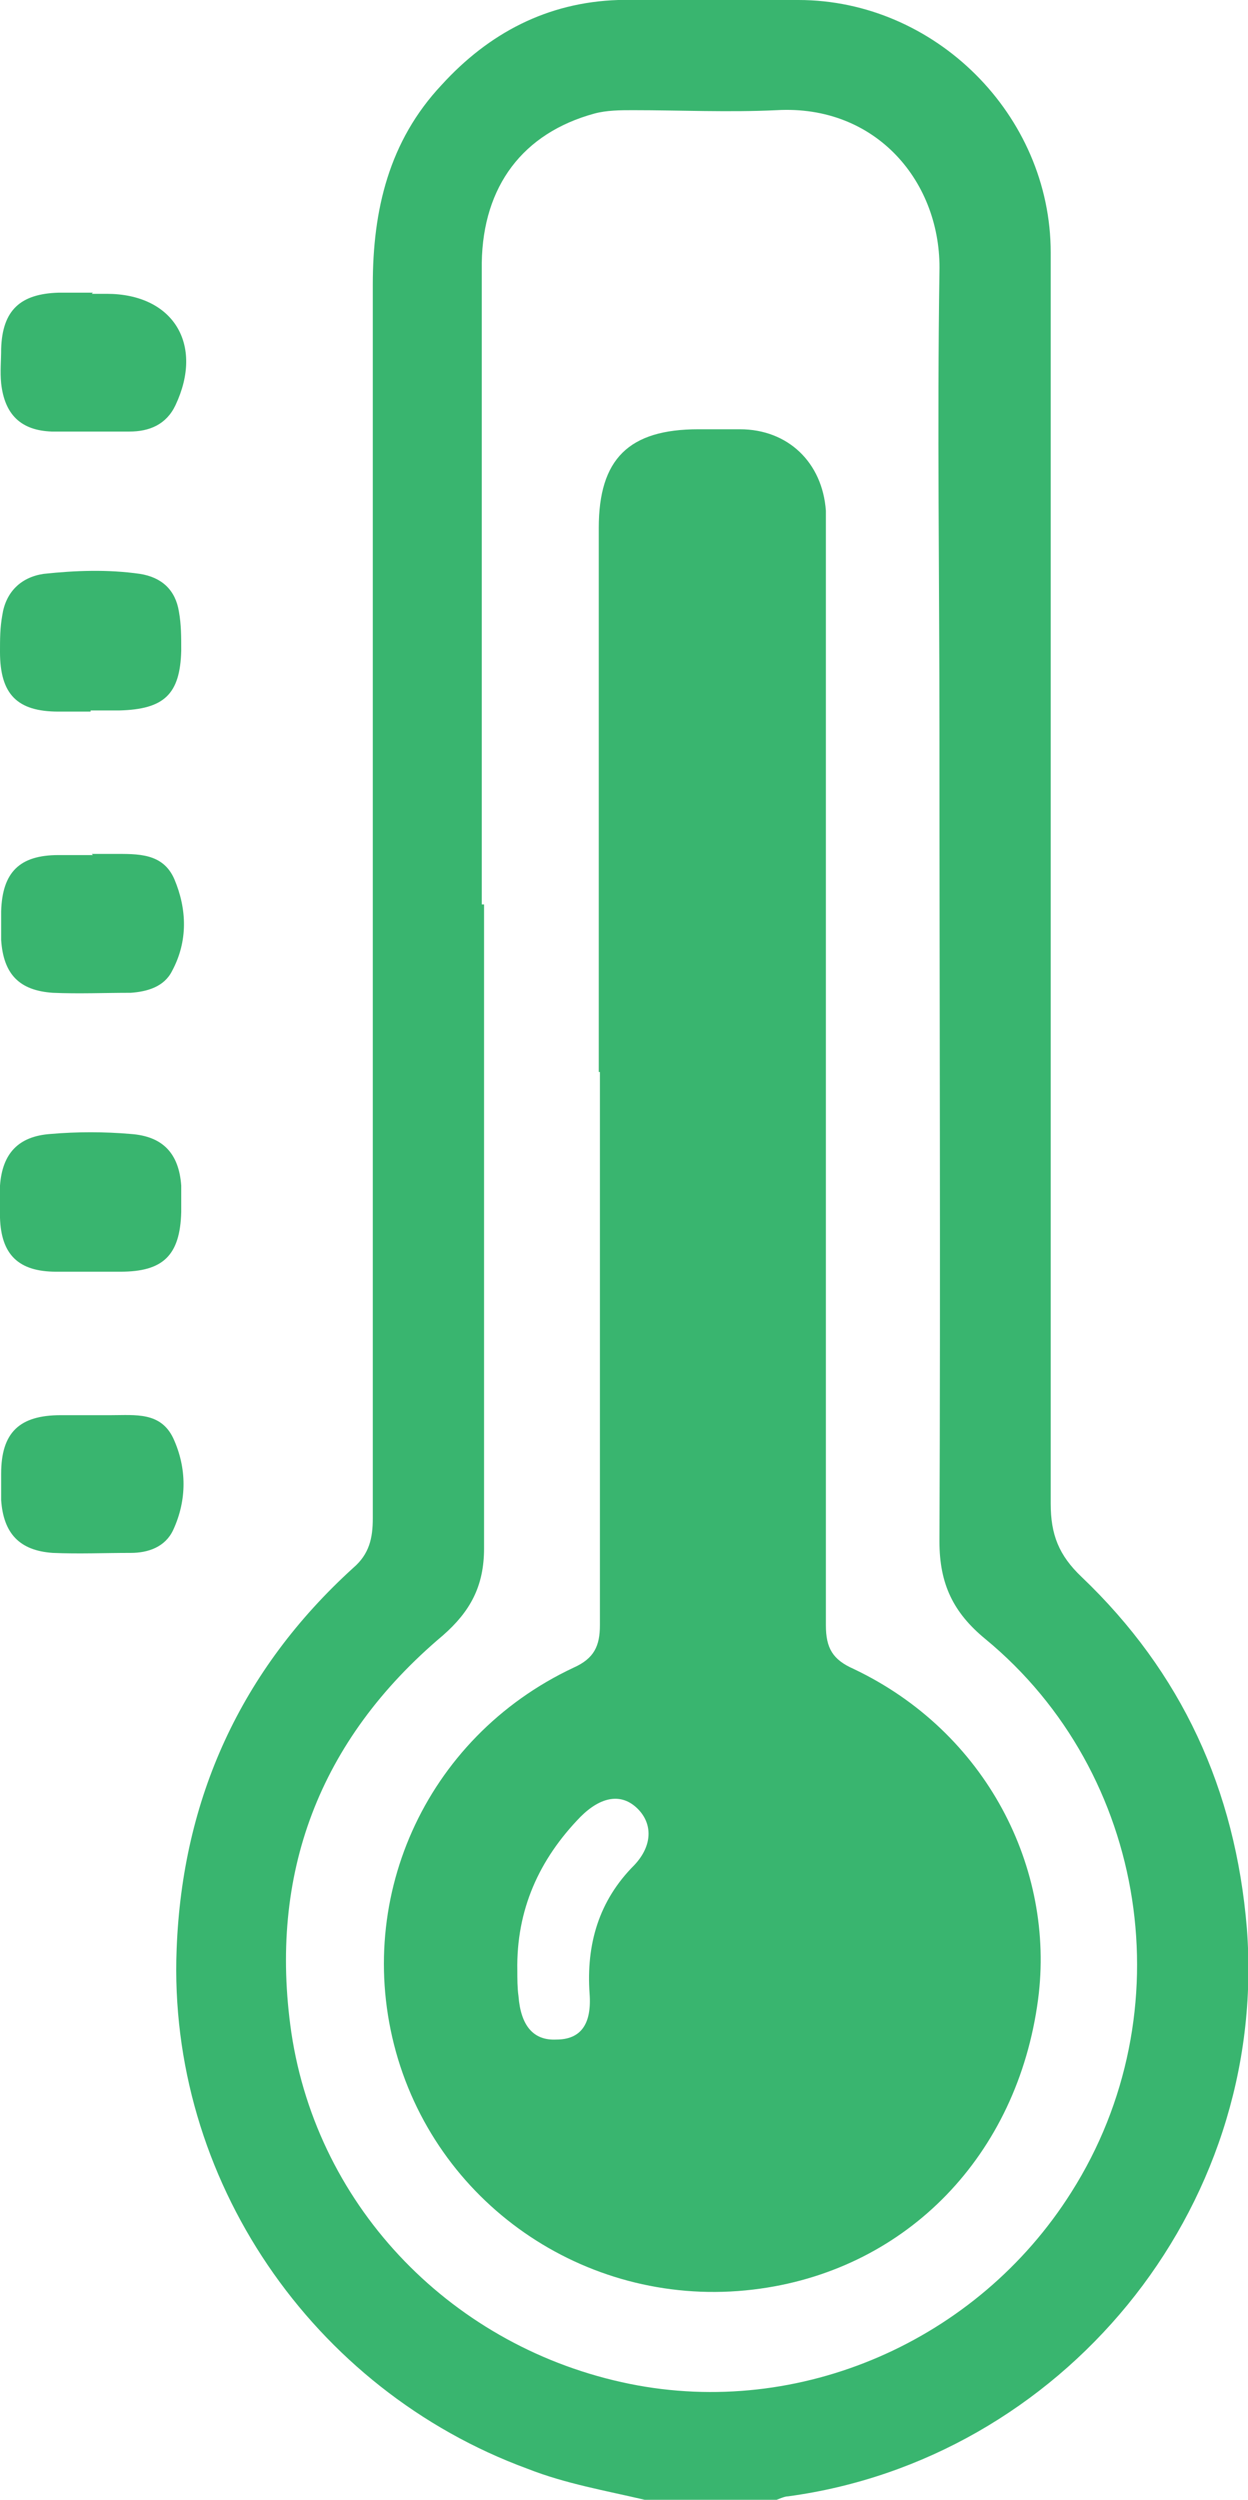<?xml version="1.0" encoding="UTF-8"?><svg id="Capa_2" xmlns="http://www.w3.org/2000/svg" viewBox="0 0 10.88 21.78"><defs><style>.cls-1{fill:#39b56f;stroke-width:0px;}</style></defs><g id="MENU_MONITOREO_GRUPOS"><g id="_8FT7F3"><path class="cls-1" d="M5.62,21.78c-.34-.08-.69-.14-1.02-.27-1.88-.69-3.14-2.53-3.06-4.53.05-1.31.56-2.43,1.54-3.32.14-.12.17-.26.17-.43,0-3.58,0-7.17,0-10.75,0-.65.14-1.25.6-1.74C4.26.29,4.77.02,5.39,0c.52-.01,1.05,0,1.57,0,1.19,0,2.2,1,2.2,2.2,0,3.63,0,7.27,0,10.9,0,.27.07.45.27.64.87.83,1.34,1.85,1.44,3.06.19,2.47-1.63,4.63-4,4.95-.03,0-.07.02-.1.03h-1.15ZM4.22,7.88c0,1.87,0,3.74,0,5.61,0,.33-.12.55-.36.76-1.08.91-1.52,2.08-1.32,3.46.23,1.54,1.42,2.75,2.95,3.06,1.48.3,3.03-.37,3.85-1.67.99-1.56.67-3.65-.75-4.82-.28-.23-.4-.48-.4-.85.01-2.35,0-4.7,0-7.05,0-1.34-.02-2.68,0-4.01.02-.78-.55-1.46-1.42-1.41-.42.02-.84,0-1.25,0-.11,0-.23,0-.34.03-.62.17-.97.63-.98,1.3,0,1.86,0,3.72,0,5.59Z"/><path class="cls-1" d="M.8,2.56s.08,0,.13,0c.58,0,.85.44.6.97-.08.17-.23.23-.4.23-.23,0-.45,0-.68,0-.27-.01-.41-.15-.44-.42-.01-.1,0-.2,0-.3.01-.34.17-.48.5-.49.1,0,.2,0,.3,0Z"/><path class="cls-1" d="M.8,7.44c.06,0,.13,0,.19,0,.21,0,.43-.01.53.22.11.26.12.54-.02.8-.07.14-.22.18-.36.19-.23,0-.45.01-.68,0-.29-.02-.43-.16-.45-.46,0-.08,0-.17,0-.25.01-.34.16-.49.5-.49.1,0,.2,0,.3,0Z"/><path class="cls-1" d="M.79,11.08c-.1,0-.2,0-.3,0-.33,0-.48-.15-.49-.47,0-.09,0-.18,0-.28.02-.28.16-.43.44-.45.23-.02.47-.02.7,0,.28.02.42.17.44.45,0,.08,0,.16,0,.23-.01.38-.16.52-.53.52-.08,0-.17,0-.25,0Z"/><path class="cls-1" d="M.8,12.33c.06,0,.11,0,.17,0,.21,0,.43-.03.54.2.12.26.12.54,0,.8-.07.15-.22.2-.37.2-.23,0-.45.01-.68,0-.29-.02-.43-.17-.45-.46,0-.08,0-.16,0-.23,0-.36.16-.51.52-.51.09,0,.18,0,.28,0Z"/><path class="cls-1" d="M.79,6.2c-.09,0-.18,0-.28,0-.36,0-.51-.15-.51-.52,0-.11,0-.21.02-.32.03-.2.16-.33.36-.36.28-.03.56-.04.84,0,.19.03.31.14.34.33.02.11.02.22.02.34-.01.38-.15.51-.54.52-.08,0-.17,0-.25,0Z"/><path class="cls-1" d="M5.22,9.34c0-1.58,0-3.16,0-4.74,0-.6.26-.86.87-.86.12,0,.24,0,.36,0,.42,0,.72.29.75.71,0,.08,0,.17,0,.25,0,3.15,0,6.3,0,9.46,0,.2.06.3.24.38,1.16.55,1.76,1.74,1.61,2.88-.18,1.36-1.14,2.34-2.42,2.52-1.41.2-2.75-.65-3.16-2-.41-1.36.23-2.8,1.53-3.41.18-.08.23-.19.23-.37,0-1.61,0-3.22,0-4.82ZM4.51,17.16c0,.08,0,.16.01.23.02.26.13.39.33.38.21,0,.31-.13.29-.4-.03-.43.08-.81.39-1.12.16-.17.16-.36.03-.49-.14-.14-.32-.11-.5.07-.36.37-.56.81-.55,1.34Z"/></g></g></svg>